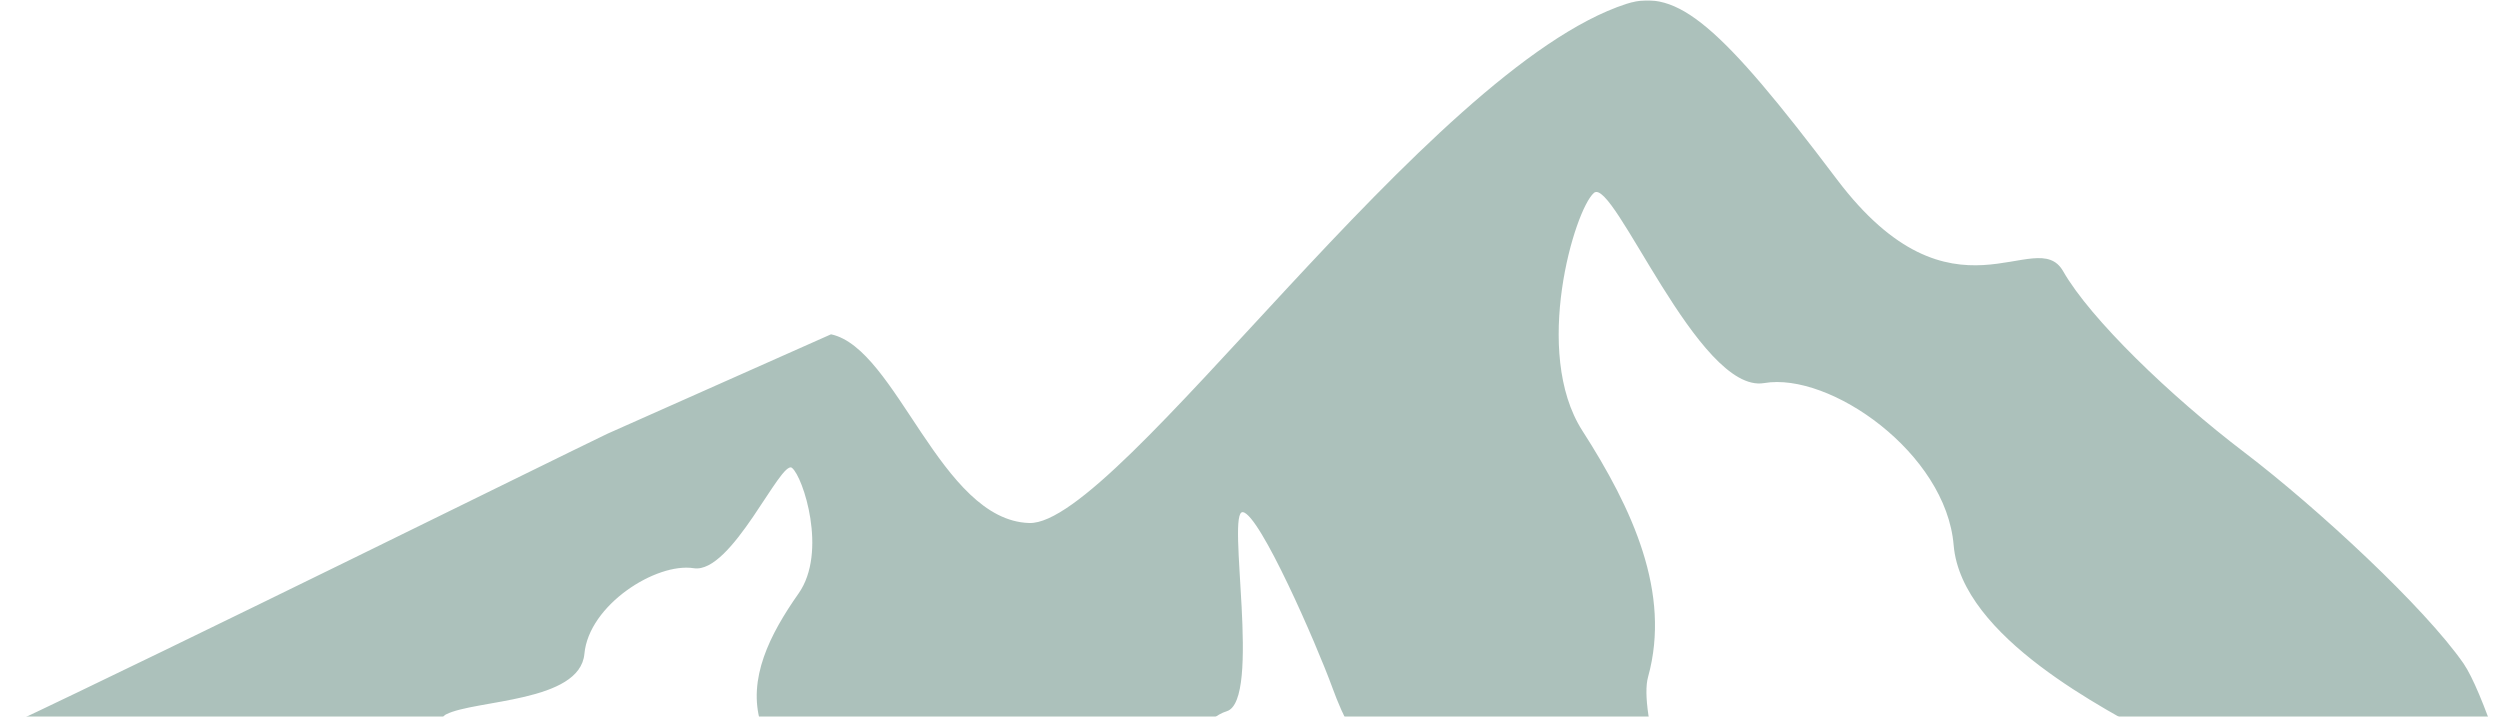 <?xml version="1.0" encoding="UTF-8"?>
<svg xmlns="http://www.w3.org/2000/svg" width="1088" height="312" viewBox="0 0 1088 312" fill="none">
  <g opacity="0.4">
    <mask id="mask0_308_169" style="mask-type:luminance" maskUnits="userSpaceOnUse" x="0" y="0" width="1088" height="312">
      <path d="M1087.12 0H0V312H1087.12V0Z" fill="white"></path>
    </mask>
    <g mask="url(#mask0_308_169)">
      <path d="M948.376 327.757C944.397 324.72 941.184 322.459 939.041 321.279C917.158 309.098 853.651 277.483 850.233 237.298C846.918 197.147 796.367 161.82 767.75 166.713C739.185 171.605 702.151 76.659 693.684 83.947C685.267 91.235 666.751 153.317 688.634 187.429C710.517 221.507 727.35 258.015 717.25 294.556C715.159 302.046 717.76 317.297 723.065 336.664C687.206 336.799 646.04 336.563 601.458 335.989C591.001 325.057 584.574 312.27 579.881 299.347C572.841 280.047 548.305 223.903 540.909 222.891C533.462 221.879 549.224 304.779 533.87 309.537C524.739 312.371 519.23 322.932 520.046 334.674C459.242 333.493 394.919 331.873 331.105 329.95C331.87 322.999 331.972 317.635 331.054 314.733C325.239 295.467 334.931 276.201 347.581 258.217C360.181 240.233 349.52 207.471 344.674 203.625C339.828 199.778 318.455 249.883 301.928 247.285C285.451 244.721 256.274 263.346 254.335 284.535C252.397 305.724 206.794 304.476 194.144 310.886C191.797 312.101 189.247 317.365 186.339 325.024C117.935 322.392 54.478 319.524 1.734 316.555C78.504 280.385 240.053 200.419 264.384 188.745L361.66 145.49C390.277 151.563 409.252 226.4 447.918 227.614C486.635 228.829 621.607 29.59 707.814 1.687C729.85 -5.432 748.876 11.067 799.376 78.008C849.876 144.916 886.093 97.342 897.876 118.025C909.66 138.708 944.551 172.381 976.585 196.742C1008.57 221.069 1055.24 264.392 1072.13 288.753C1076.11 294.556 1081.41 307.411 1086.92 323.539C1037.18 325.732 989.796 326.677 948.376 327.757Z" fill="#306556"></path>
    </g>
  </g>
</svg>
